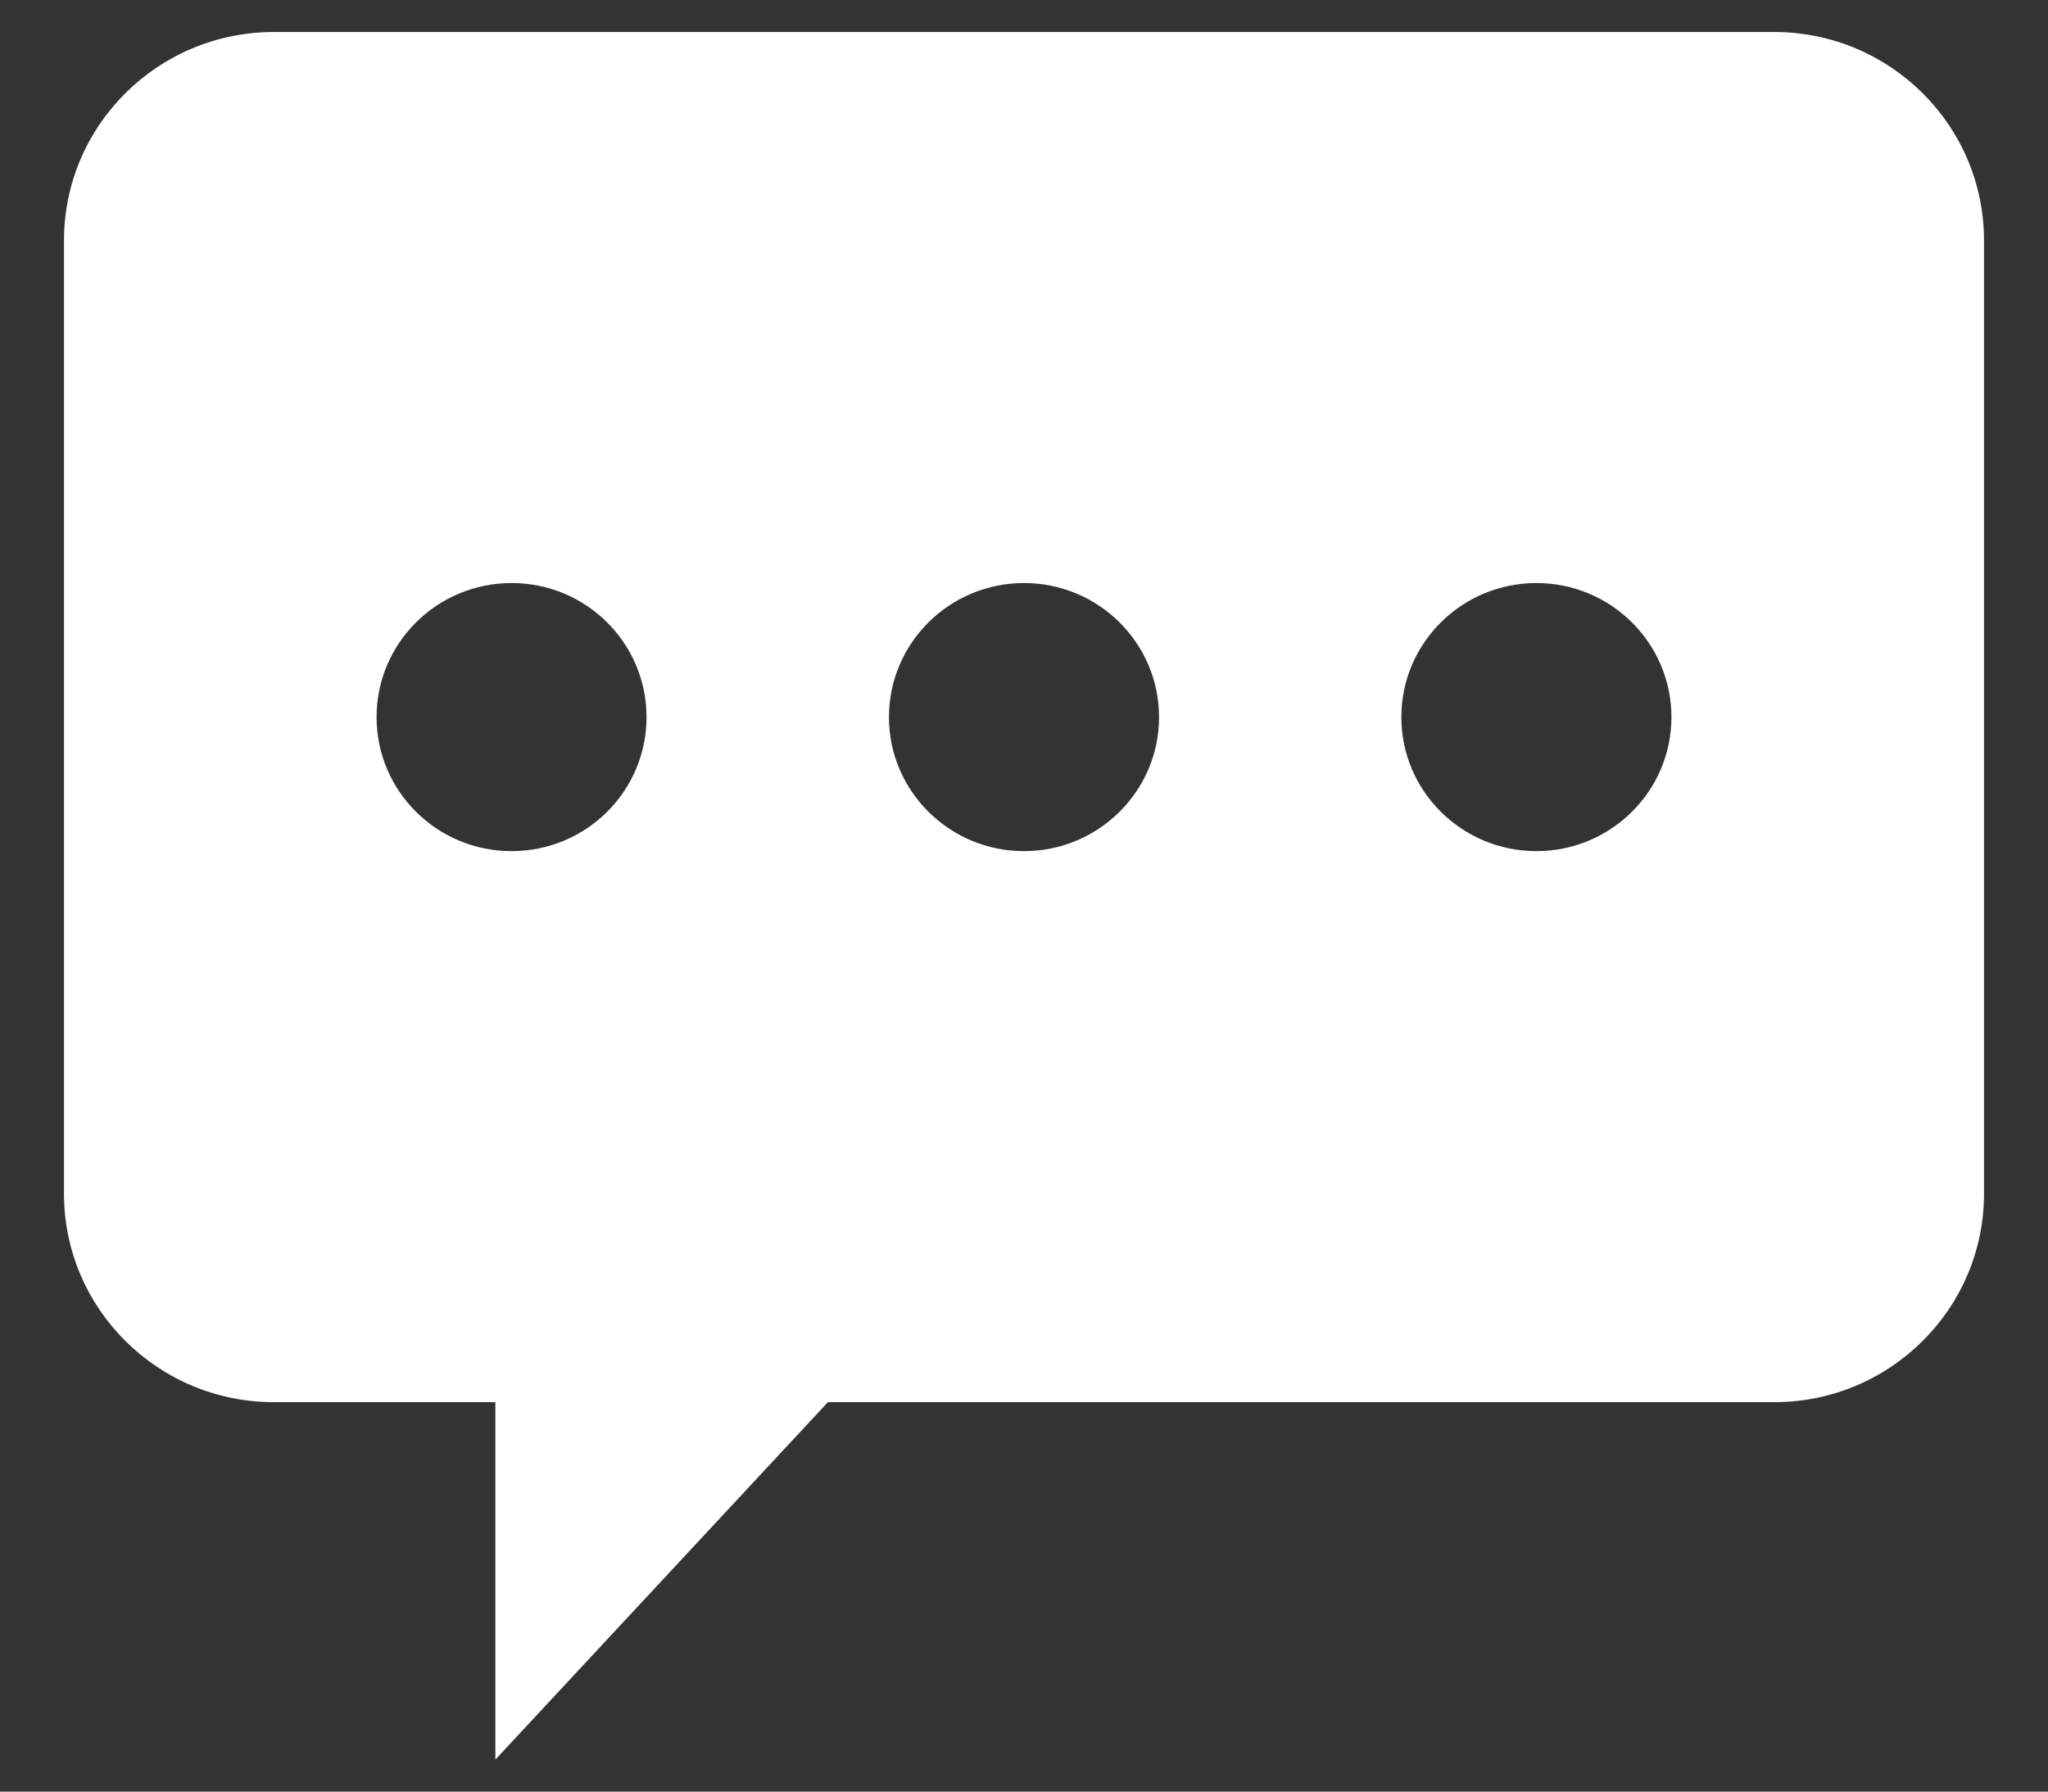 <?xml version="1.0" encoding="UTF-8"?> <svg xmlns="http://www.w3.org/2000/svg" width="16" height="14" viewBox="0 0 16 14" fill="none"><rect x="0" y="0" width="16" height="14" fill="#333333" stroke="none"/> <path d="M13.86 0.25H2.141C1.234 0.25 0.5 0.98 0.5 1.879V9.328C0.5 10.227 1.234 10.957 2.141 10.957H3.87V13.75L6.468 10.957H13.86C14.766 10.957 15.5 10.227 15.5 9.328V1.879C15.5 0.98 14.766 0.25 13.86 0.25ZM3.997 6.651C3.414 6.651 2.942 6.182 2.942 5.604C2.942 5.025 3.414 4.556 3.997 4.556C4.58 4.556 5.051 5.025 5.051 5.604C5.051 6.182 4.58 6.651 3.997 6.651V6.651ZM8 6.651C7.418 6.651 6.945 6.182 6.945 5.604C6.945 5.025 7.418 4.556 8 4.556C8.582 4.556 9.055 5.025 9.055 5.604C9.055 6.182 8.582 6.651 8 6.651ZM12.003 6.651C11.421 6.651 10.948 6.182 10.948 5.604C10.948 5.025 11.421 4.556 12.003 4.556C12.585 4.556 13.058 5.025 13.058 5.604C13.058 6.182 12.585 6.651 12.003 6.651Z" fill="white"></path> </svg> 